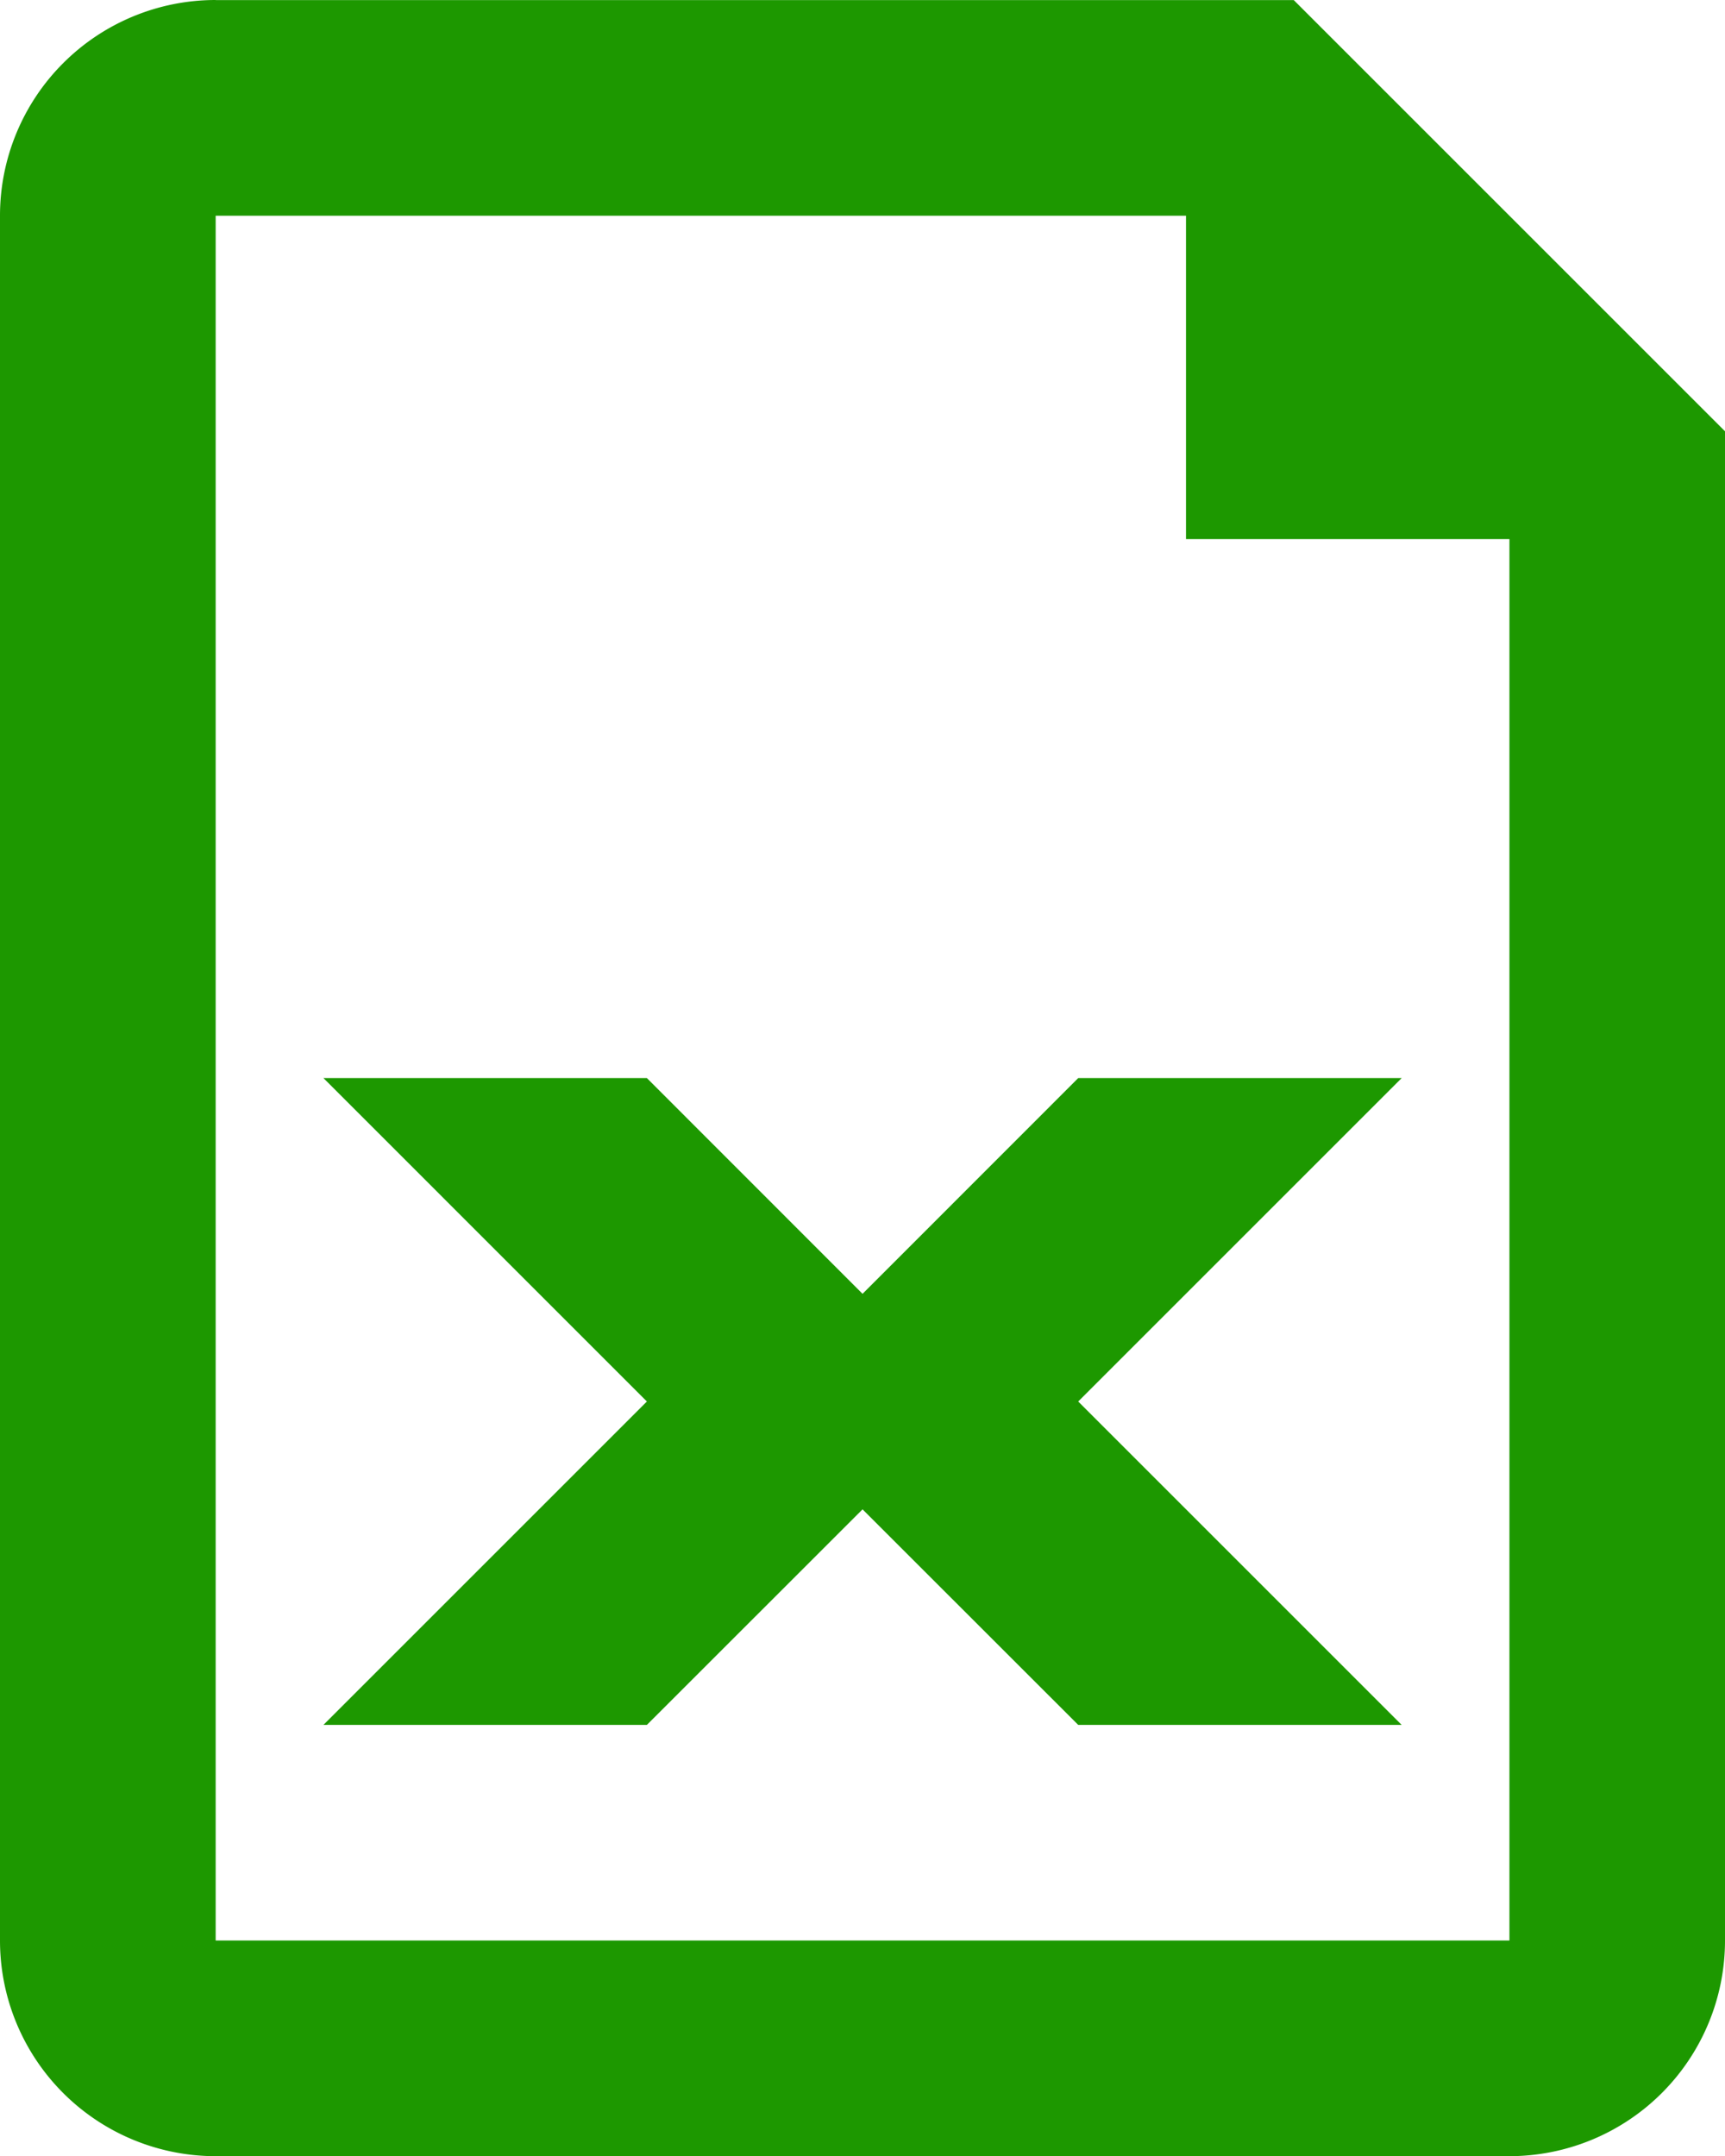 <svg xmlns="http://www.w3.org/2000/svg" width="17.333" height="21.668" viewBox="0 0 17.333 21.668">
  <path id="file-excel" d="M6.5,2.167H17.333L21.666,6.5V21.667A2.167,2.167,0,0,1,19.5,23.834H6.5a2.167,2.167,0,0,1-2.167-2.167V4.333A2.167,2.167,0,0,1,6.5,2.166Zm9.75,2.167H6.5V21.667h13V7.583H16.25V4.333ZM7.583,13h3.25L13,15.168,15.167,13h3.25l-3.25,3.25,3.25,3.25h-3.25L13,17.334,10.833,19.5H7.583l3.25-3.25Z" transform="translate(-4.333 -2.166)" fill="#1d9800" fill-rule="evenodd"/>
</svg>
